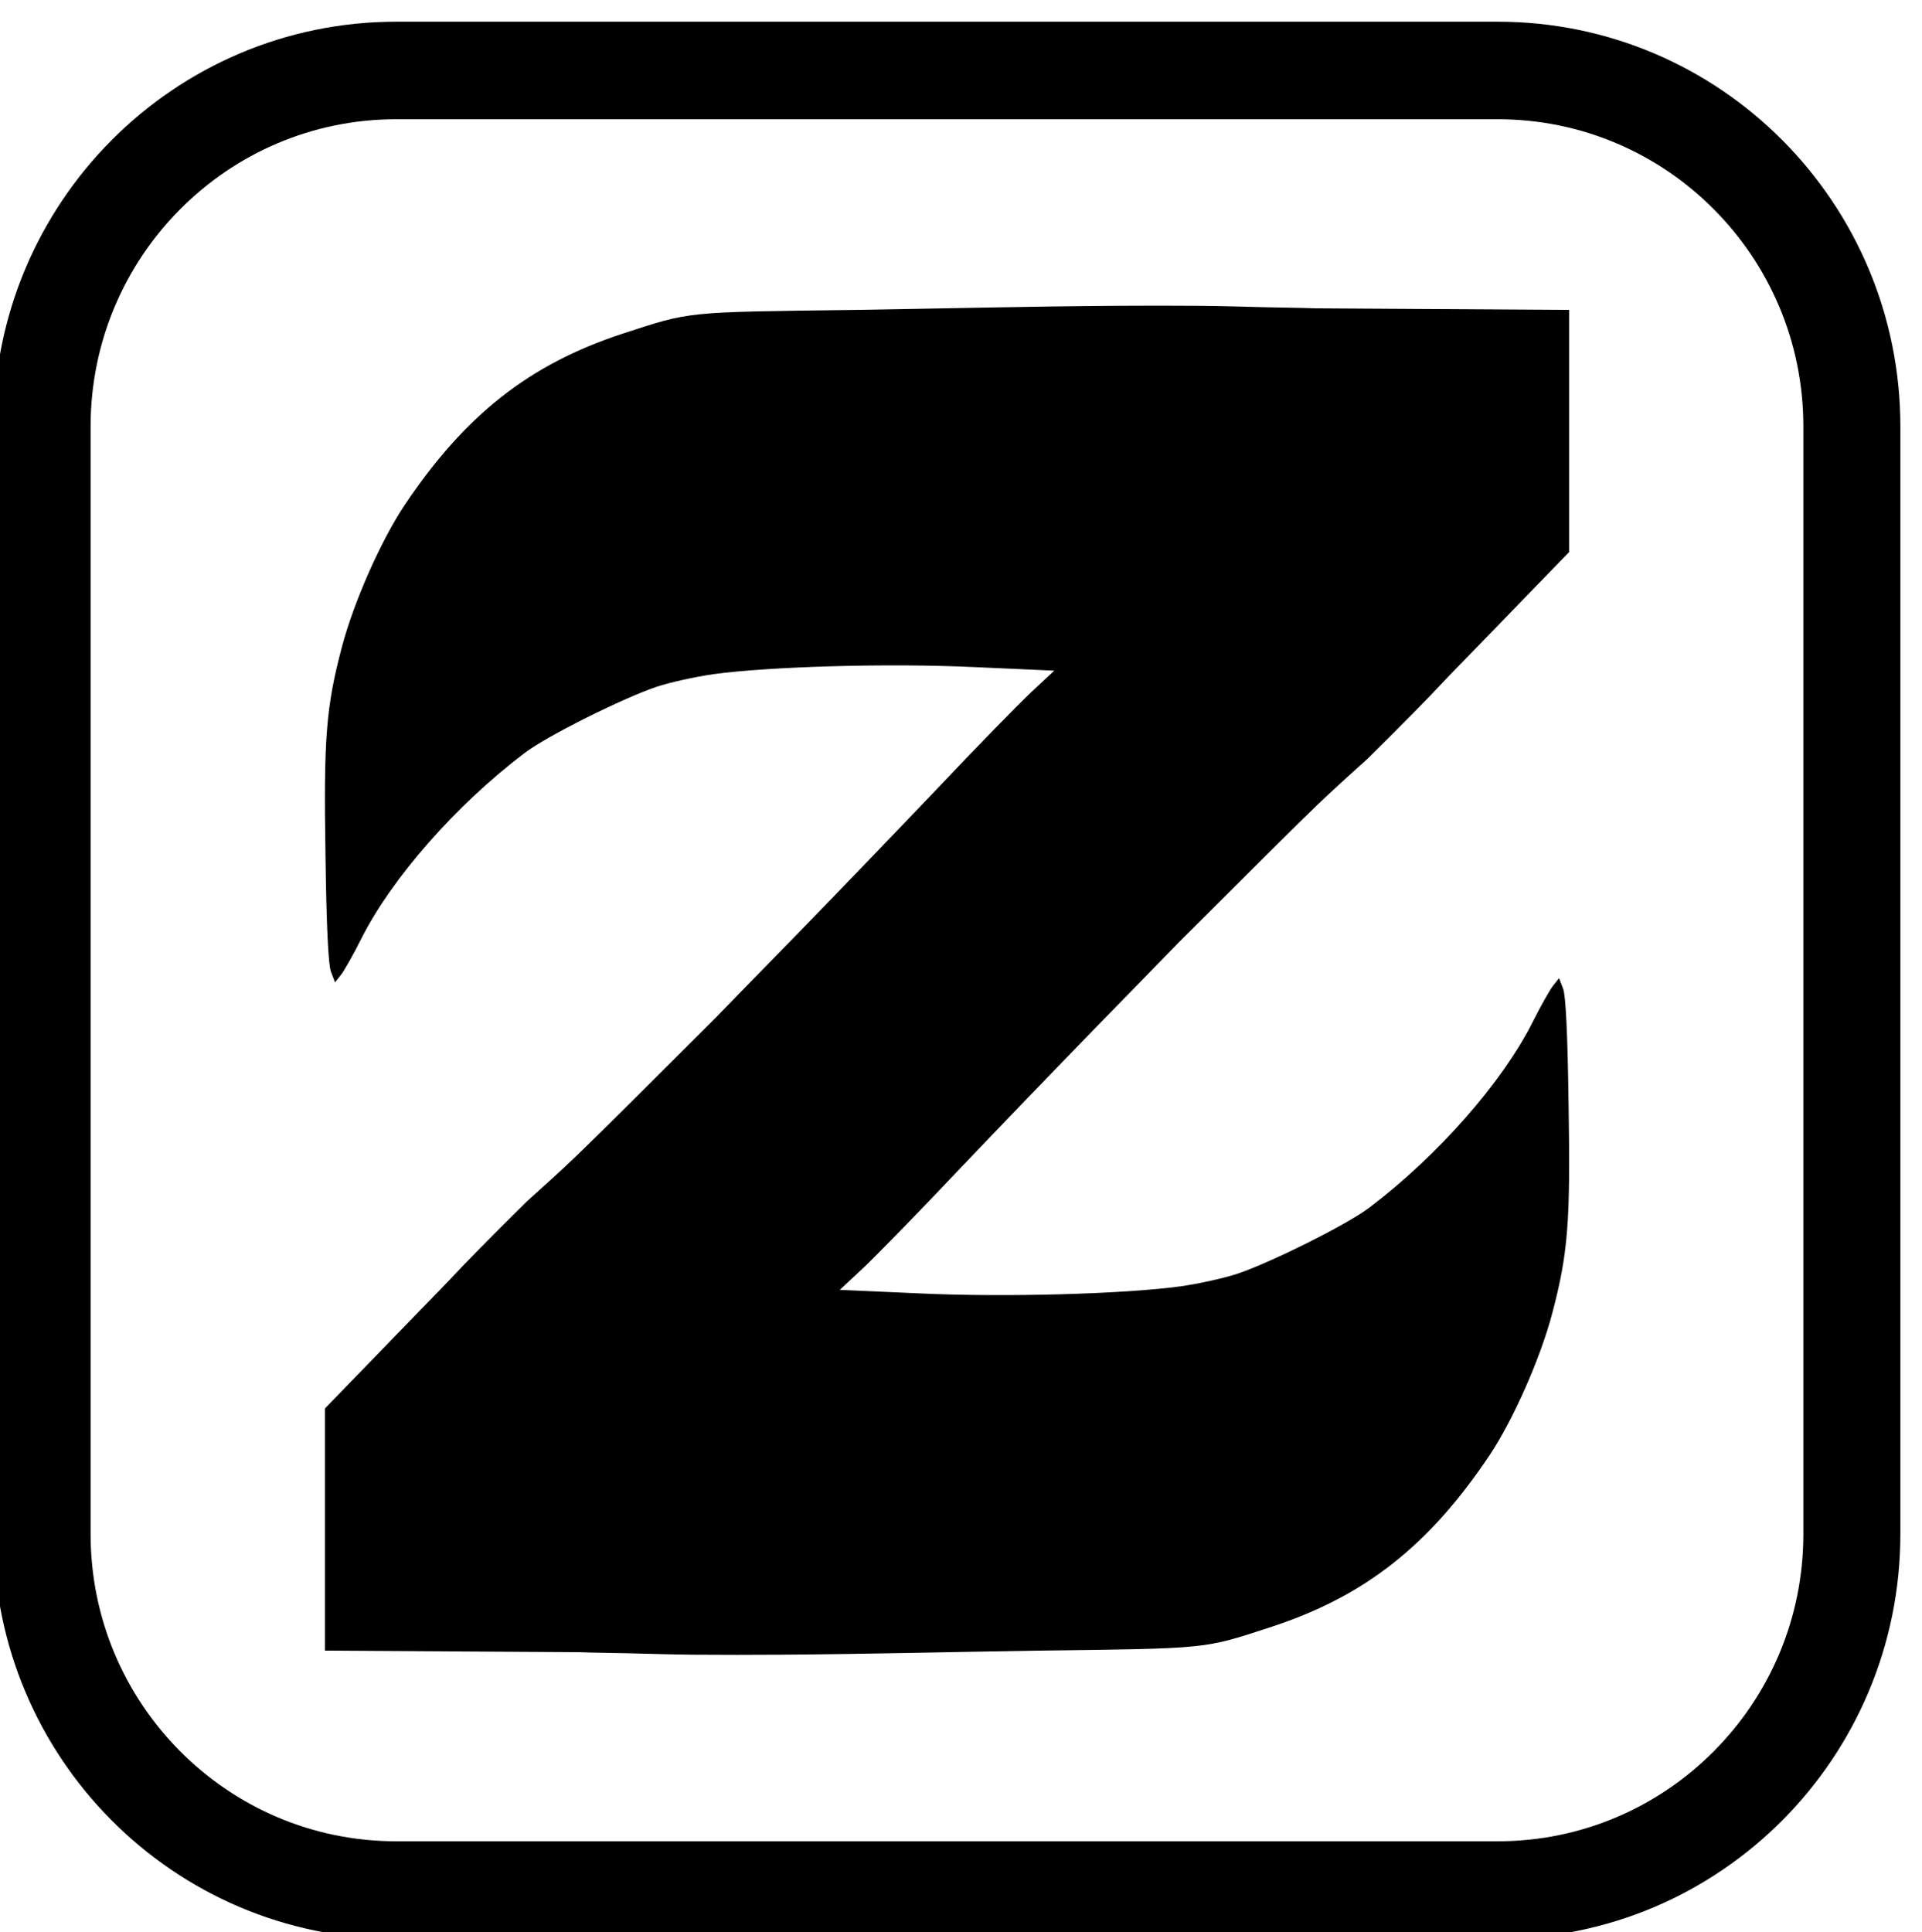 <?xml version="1.0" encoding="UTF-8" standalone="no"?>
<!-- Created with Inkscape (http://www.inkscape.org/) -->

<svg
   width="196.001mm"
   height="197.055mm"
   viewBox="0 0 196.001 197.055"
   version="1.1"
   id="svg1"
   xml:space="preserve"
   inkscape:version="1.1.2 (0a00cf5339, 2022-02-04)"
   sodipodi:docname="zazu_with_border.svg"
   inkscape:export-filename="zazu.png"
   inkscape:export-xdpi="96"
   inkscape:export-ydpi="96"
   xmlns:inkscape="http://www.inkscape.org/namespaces/inkscape"
   xmlns:sodipodi="http://sodipodi.sourceforge.net/DTD/sodipodi-0.dtd"
   xmlns="http://www.w3.org/2000/svg"
   xmlns:svg="http://www.w3.org/2000/svg"><sodipodi:namedview
     id="namedview1"
     pagecolor="#ffffff"
     bordercolor="#000000"
     borderopacity="0.25"
     inkscape:showpageshadow="2"
     inkscape:pageopacity="0.0"
     inkscape:pagecheckerboard="0"
     inkscape:deskcolor="#d1d1d1"
     inkscape:document-units="mm"
     inkscape:zoom="0.54208404"
     inkscape:cx="-243.50468"
     inkscape:cy="414.14243"
     inkscape:window-width="1850"
     inkscape:window-height="1016"
     inkscape:window-x="70"
     inkscape:window-y="27"
     inkscape:window-maximized="1"
     inkscape:current-layer="g3"
     inkscape:pageshadow="2"
     showgrid="false" /><defs
     id="defs1" /><g
     inkscape:label="Layer 1"
     inkscape:groupmode="layer"
     id="layer1"
     transform="translate(-6.938,-49.972)"><g
       transform="matrix(0.035,0,0,-0.035,-75.774,330.843)"
       fill="#000000"
       stroke="none"
       id="g3"><g
         transform="matrix(9.968,0,0,-10.022,-1002.979,9192.58)"
         id="g1"><path
           d="M 350,240.525 C 350,183.35 396.35,137 453.525,137 h 321.95 C 832.65,137 879,183.35 879,240.525 v 321.949 c 0,57.176 -46.35,103.525 -103.525,103.525 H 453.525 C 396.35,665.999 350,619.65 350,562.474 Z"
           stroke="#3b7d23"
           stroke-width="20"
           stroke-miterlimit="8"
           fill="none"
           fill-rule="evenodd"
           id="path1-7"
           style="stroke:#000000;stroke-width:28.36;stroke-dasharray:none;stroke-opacity:1" /></g><path
         id="path35"
         d="m 5608.378,7133.848 c -250.952,-1.753 -501.689,-8.007 -753.186,-11.931 -500.022,-6.494 -476.848,-3.711 -679.083,-69.577 -270.884,-89.058 -458.279,-236.568 -634.538,-500.031 -68.649,-102.973 -148.439,-282.945 -182.762,-414.677 -45.457,-172.55 -52.87,-264.399 -47.304,-601.149 2.783,-213.368 8.342,-320.977 15.763,-342.314 l 12.067,-31.541 17.625,22.259 c 9.277,12.06 36.179,59.381 59.372,105.766 88.129,175.333 276.447,389.63 474.973,539.916 64.009,49.167 285.738,159.558 384.073,192.954 38.962,12.988 114.107,29.691 166.985,37.112 163.273,22.265 510.229,32.471 763.488,20.411 l 229.143,-10.205 -69.577,-64.943 c -38.035,-36.18 -160.491,-161.416 -271.814,-279.233 -111.319,-116.888 -294.086,-307.063 -406.332,-422.097 -74.442,-75.952 -158.53,-162.535 -240.476,-246.741 -190.682,-190.509 -355.108,-354.176 -404.811,-401.482 -40.883,-39.309 -98.945,-92.01 -143.87,-132.088 -52.203,-51.524 -96.499,-95.802 -136.029,-135.988 -33.772,-34.332 -64.342,-65.907 -90.342,-93.929 -15.585,-16.839 -125.239,-128.728 -164.988,-170.179 -30.621,-31.933 -85.969,-88.514 -127.101,-131.109 -22.573,-23.377 -45.833,-47.306 -69.753,-71.955 v -582.749 -122.766 l 635.829,-3.927 104.597,-0.652 c 47.435,-1.766 94.73,-1.981 142.102,-3.098 64.424,-1.52 128.906,-3.685 193.24,-4.199 83.734,-0.669 167.412,-0.584 251.062,0 250.952,1.753 501.689,8.006 753.186,11.931 500.022,6.494 476.848,3.712 679.083,69.577 270.884,89.058 458.279,236.568 634.538,500.031 68.649,102.973 148.439,282.945 182.762,414.677 45.457,172.55 52.87,264.399 47.304,601.149 -2.783,213.368 -8.342,320.977 -15.763,342.314 l -12.067,31.541 -17.625,-22.259 c -9.277,-12.06 -36.179,-59.381 -59.372,-105.765 -88.129,-175.333 -276.447,-389.63 -474.972,-539.916 -64.009,-49.167 -285.738,-159.558 -384.074,-192.954 -38.961,-12.988 -114.106,-29.691 -166.984,-37.112 -163.273,-22.265 -510.229,-32.471 -763.487,-20.411 l -229.143,10.206 69.577,64.943 c 38.035,36.18 160.491,161.416 271.813,279.233 111.32,116.888 294.087,307.064 406.333,422.097 74.315,75.822 158.265,162.261 240.069,246.319 190.86,190.689 355.481,354.565 405.218,401.903 40.883,39.309 98.945,92.011 143.87,132.088 52.203,51.524 96.499,95.802 136.029,135.988 33.772,34.332 64.342,65.907 90.342,93.929 15.585,16.839 125.239,128.728 164.988,170.179 30.621,31.933 85.969,88.514 127.101,131.109 22.573,23.377 45.833,47.306 69.753,71.955 v 582.749 122.766 l -635.829,3.927 -104.597,0.652 c -47.435,1.766 -94.73,1.981 -142.102,3.098 -64.424,1.52 -128.906,3.685 -193.24,4.199 -83.734,0.669 -167.412,0.584 -251.062,0 z"
         style="stroke-width:0.928" /></g></g></svg>
